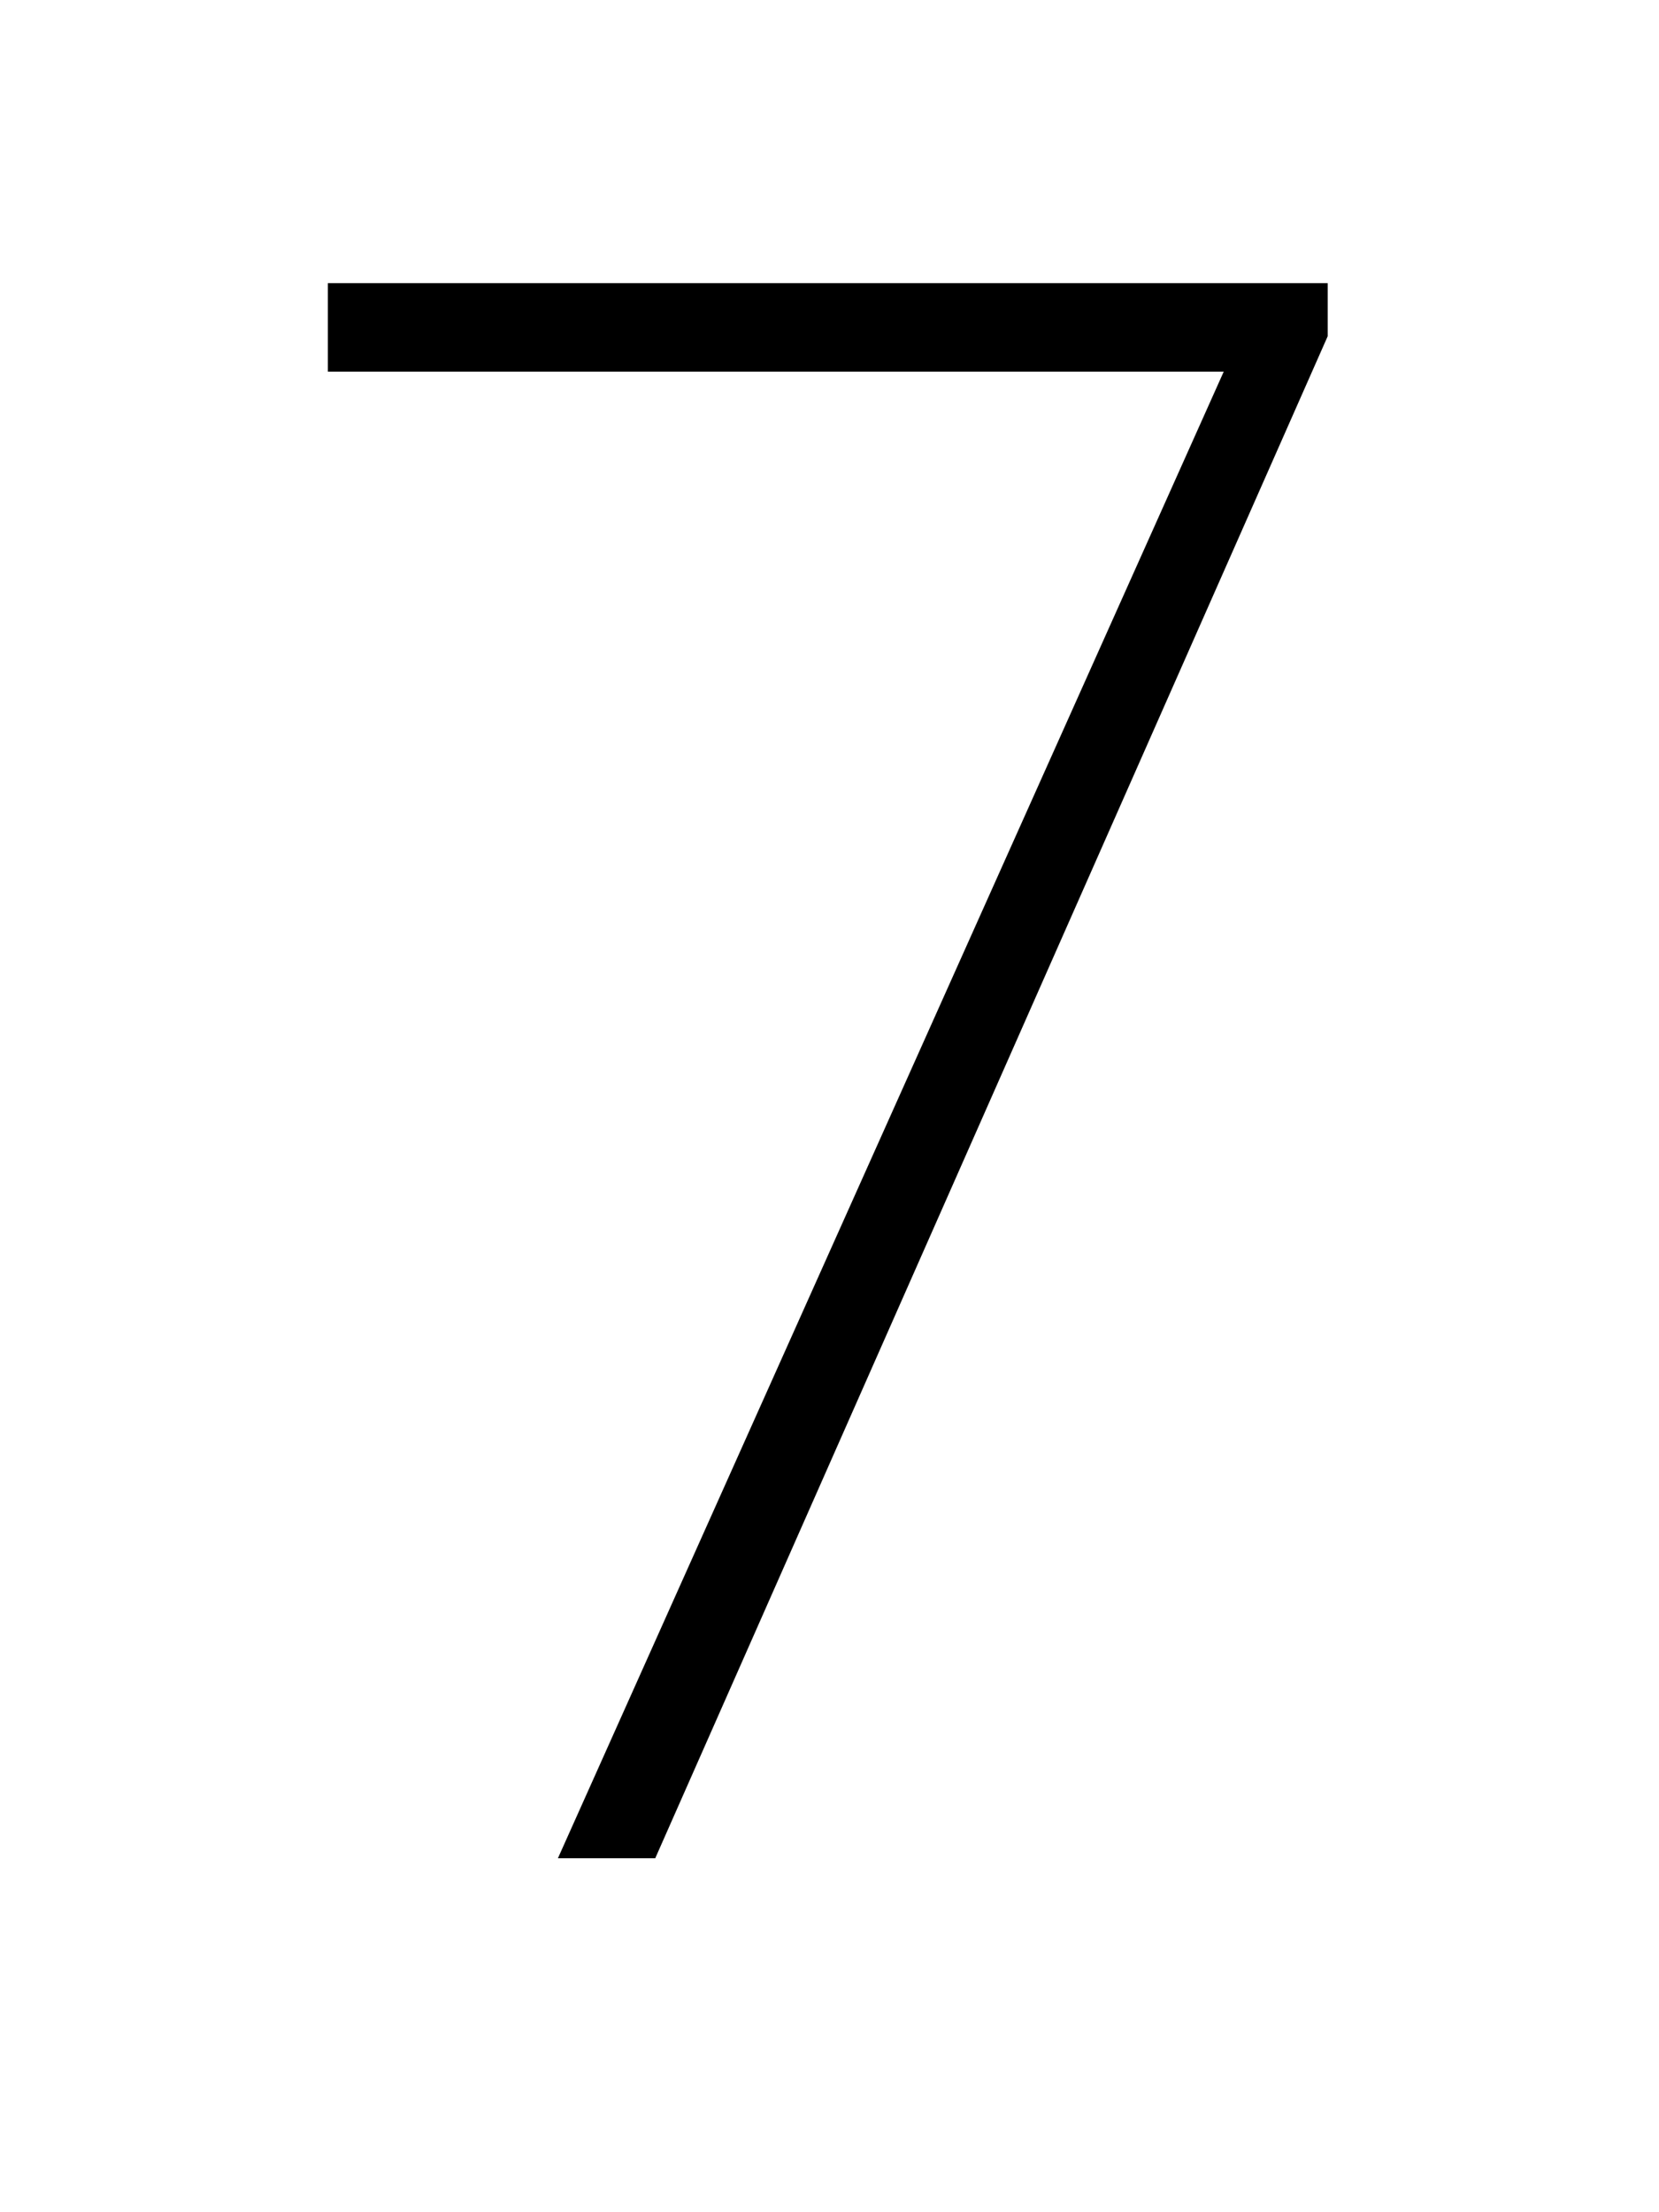 <svg xmlns="http://www.w3.org/2000/svg" fill="none" viewBox="0 0 75 100"><g clip-path="url(#7__a)"><path fill="#000" d="M14.822 12.8h45.2v2.4L29.622 84h-4.4l30.1-67.2h-40.5v-4Z"/></g><defs><clipPath id="7__a"><path fill="#fff" d="M0 0h75v100H0z"/></clipPath></defs></svg>